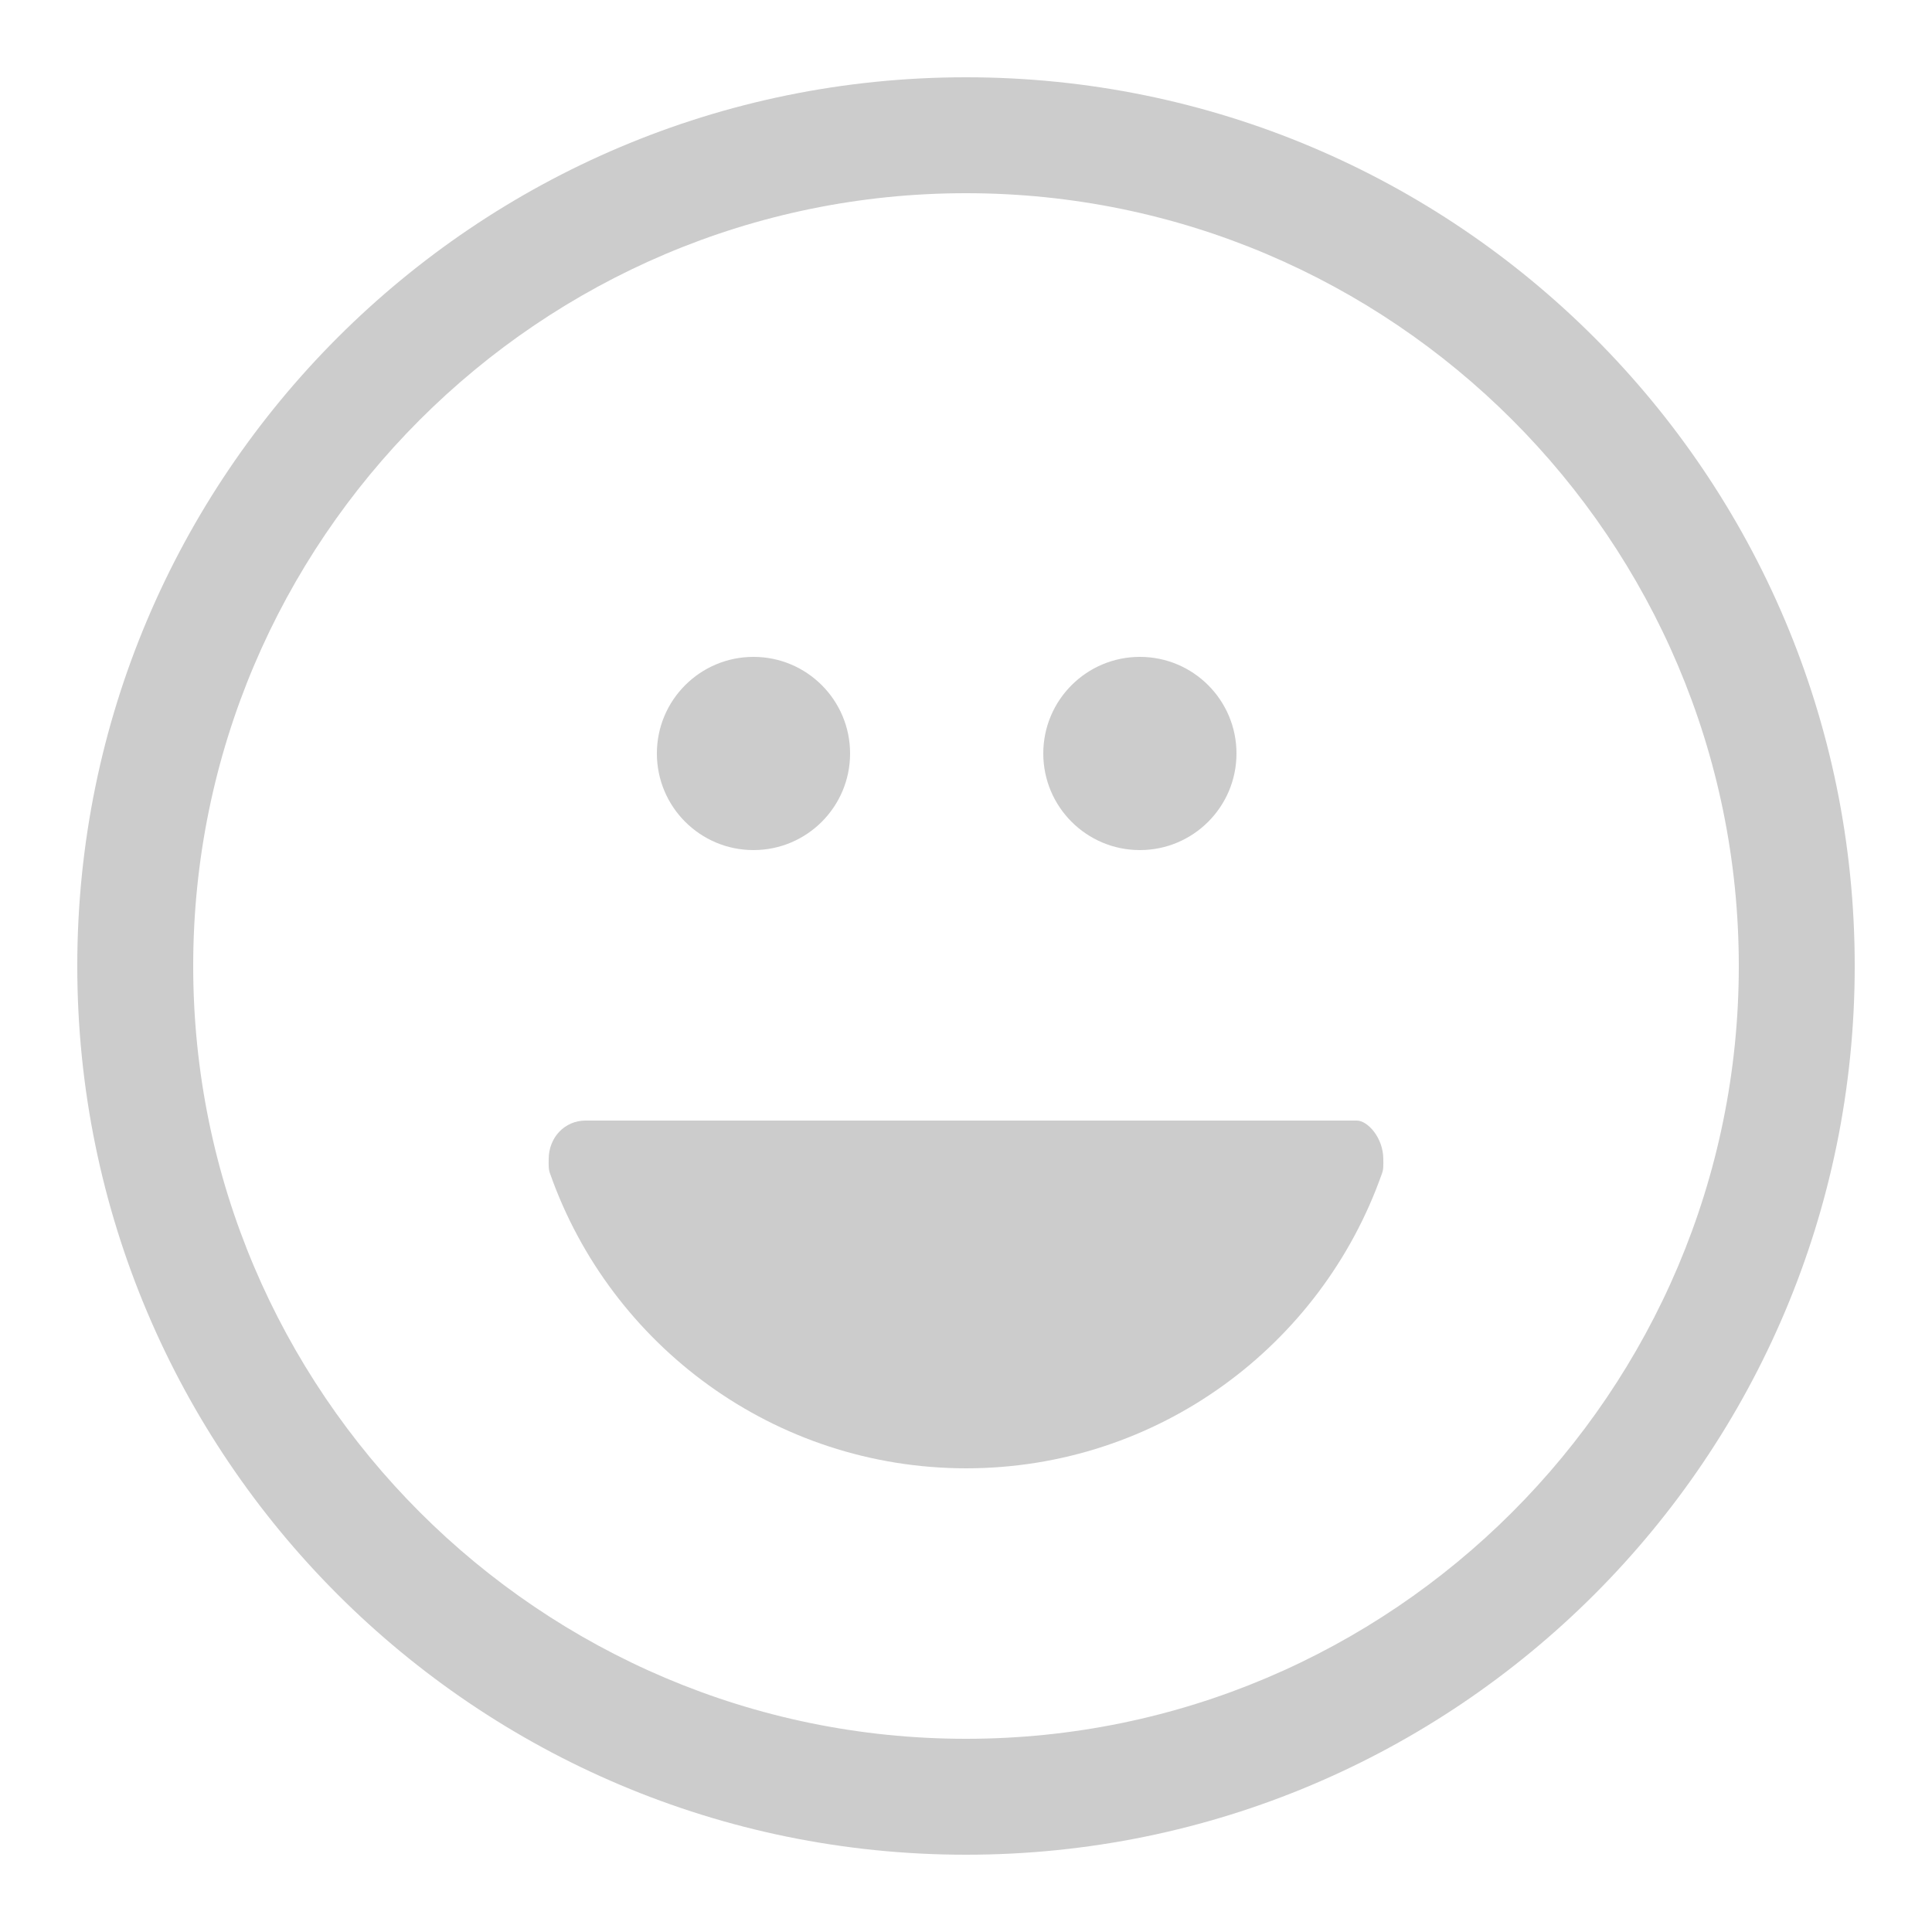 <?xml version="1.0" encoding="utf-8"?>
<!DOCTYPE svg PUBLIC "-//W3C//DTD SVG 1.1//EN" "http://www.w3.org/Graphics/SVG/1.1/DTD/svg11.dtd">
<svg version="1.1" id="icon" xmlns="http://www.w3.org/2000/svg" xmlns:xlink="http://www.w3.org/1999/xlink" x="0px" y="0px"
	 width="50px" height="50px" viewBox="0 0 50 50" enable-background="new 0 0 50 50" xml:space="preserve">
<path fill="#CCCCCC" d="M25,5c11.028,0,20,8.972,20,20s-8.972,20-20,20S5,36.028,5,25S13.972,5,25,5 M25,2C12.297,2,2,12.298,2,25
	c0,12.702,10.297,23,23,23c12.702,0,23-10.298,23-23C48,12.298,37.702,2,25,2L25,2z"/>
<path fill="#CCCCCC" d="M15.156,29c-0.548,0-0.956,0.443-0.956,1c0,0.14-0.01,0.264,0.04,0.384C15.803,34.814,20.034,38,25.012,38
	H25c4.978,0,9.197-3.186,10.76-7.616c0.05-0.12,0.04-0.244,0.04-0.384c0-0.557-0.408-1-0.686-1H15.156z"/>
<circle fill="#CCCCCC" cx="19.5" cy="19.5" r="2.5"/>
<circle fill="#CCCCCC" cx="29.5" cy="19.5" r="2.5"/>
</svg>
